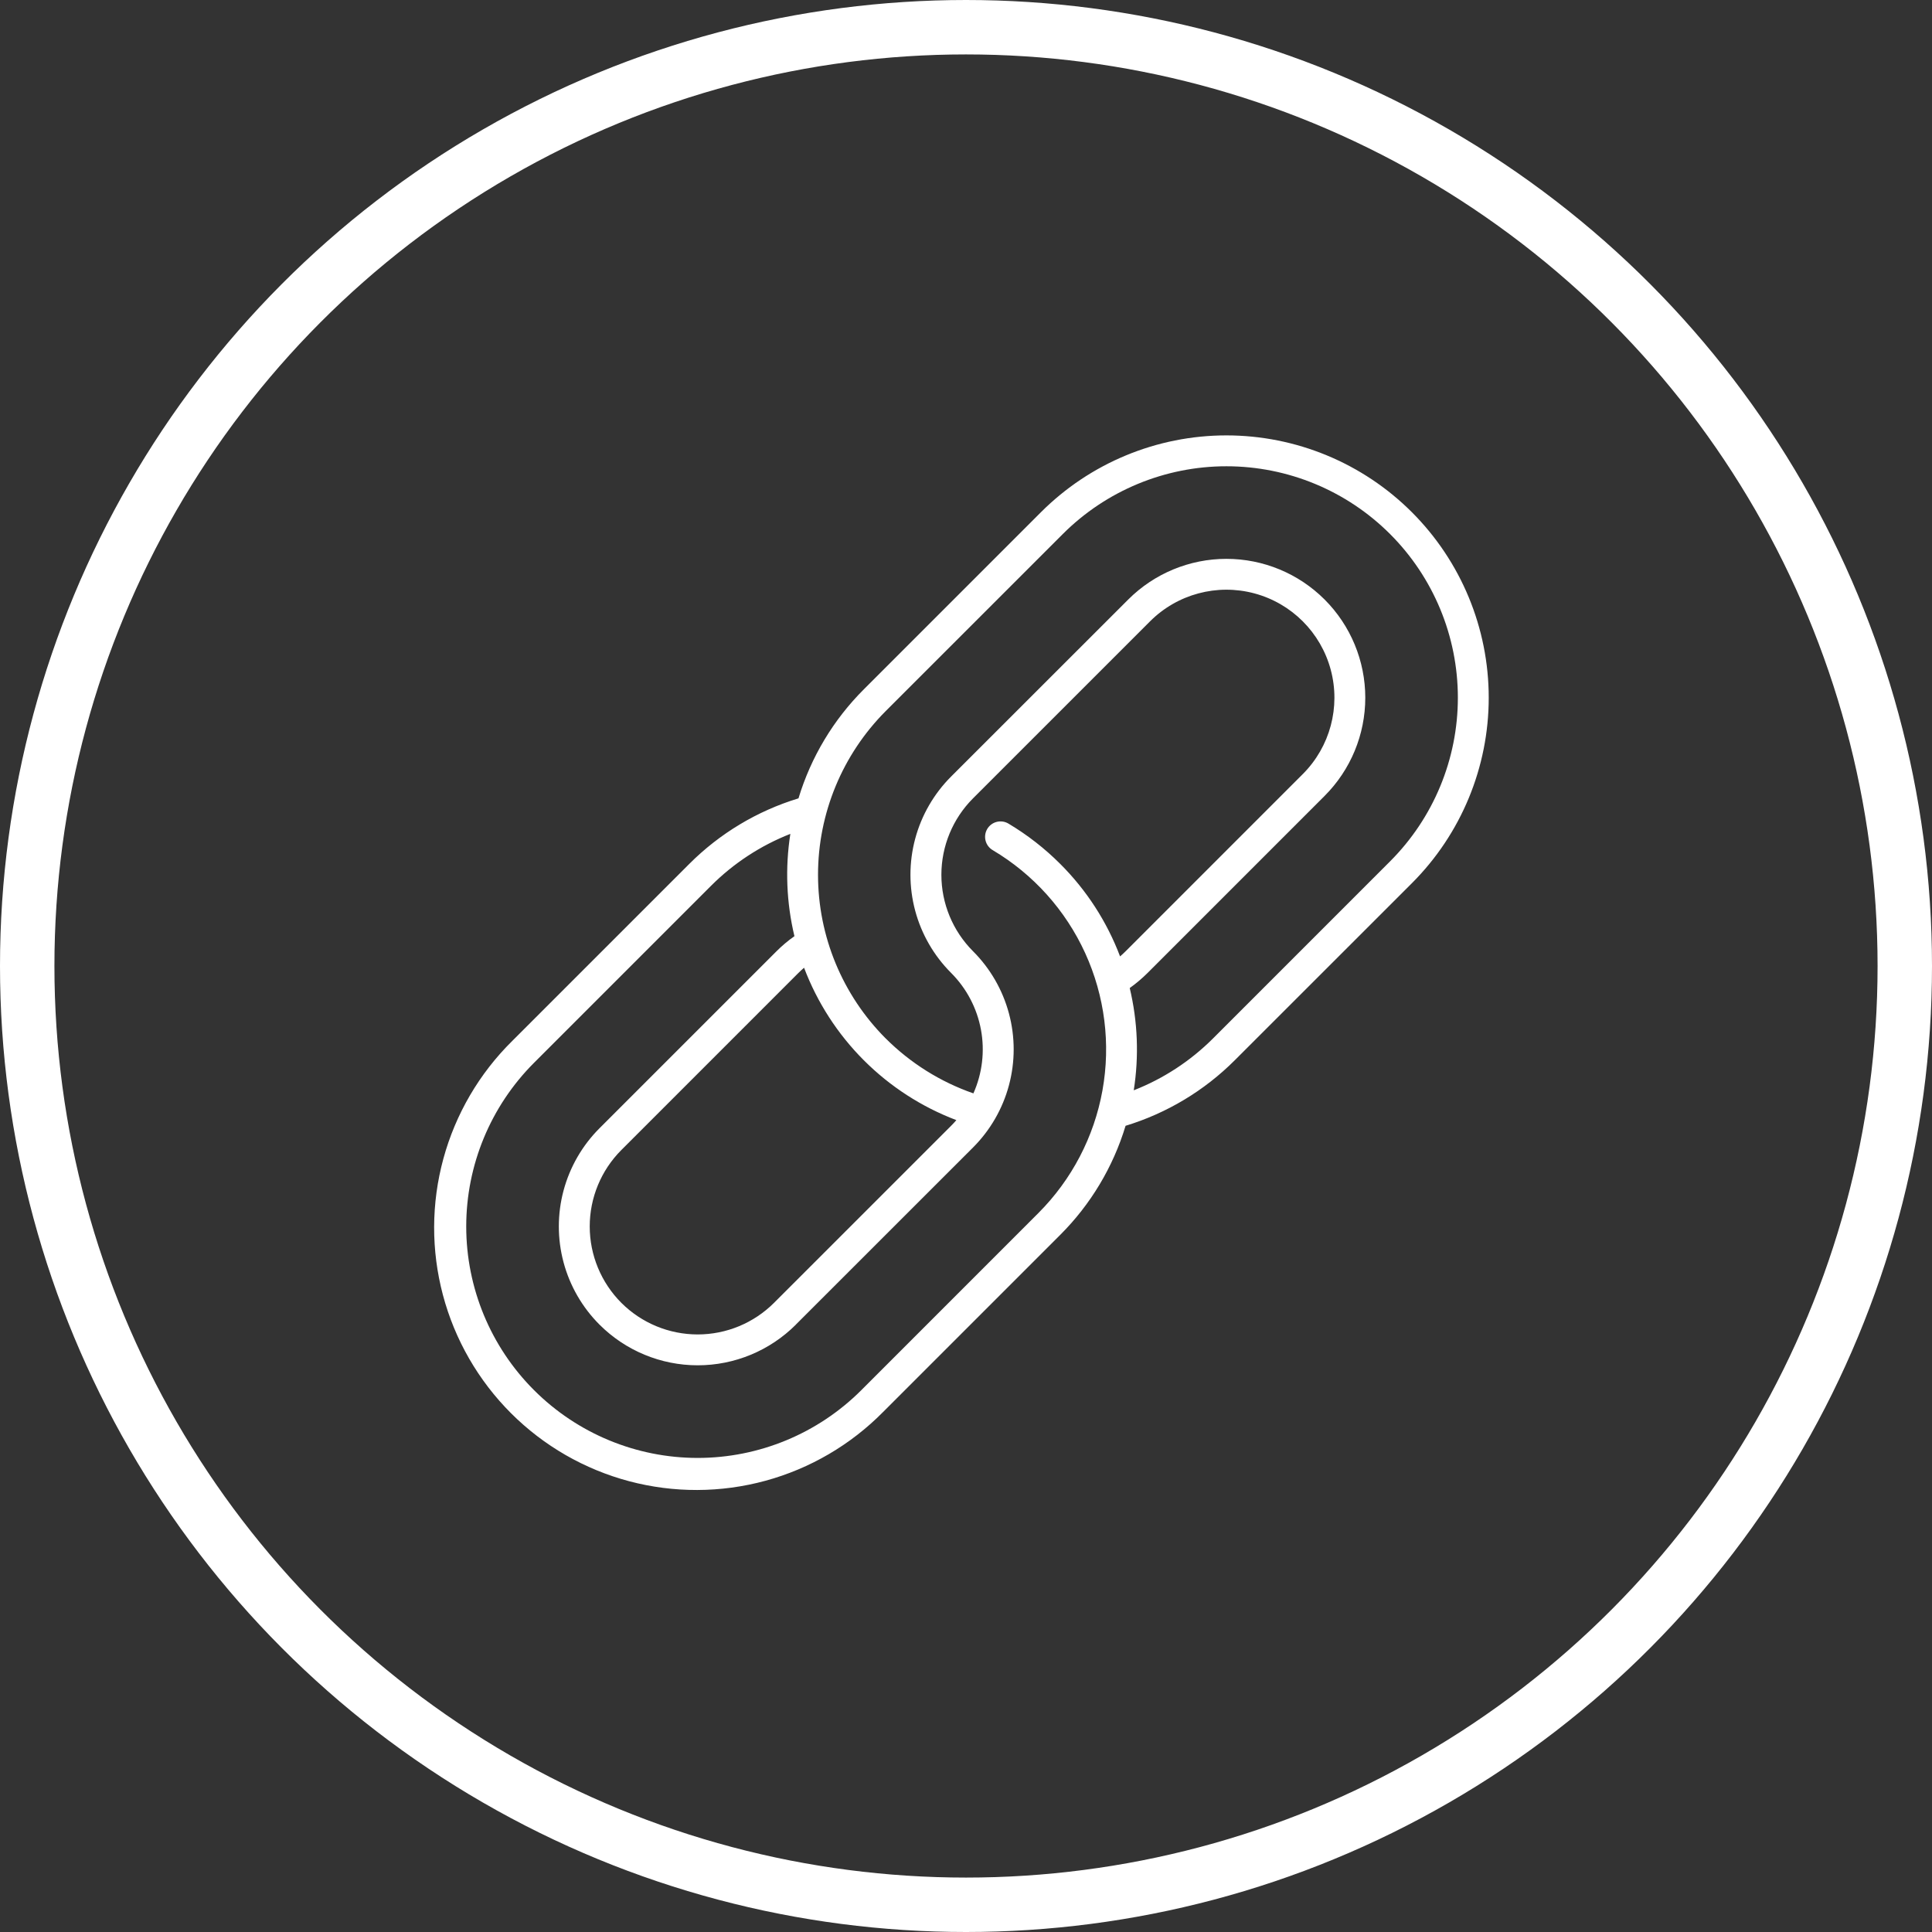 <?xml version="1.0" encoding="UTF-8"?> <svg xmlns="http://www.w3.org/2000/svg" xmlns:xlink="http://www.w3.org/1999/xlink" width="142" height="142" viewBox="0 0 142 142"><rect x="0" y="0" width="142" height="142" fill="#333333" stroke="none"/><defs><clipPath id="clip-path"><path id="Path_121" data-name="Path 121" d="M125.659,68.181a7.947,7.947,0,0,1,0-11.227l13.014-13.015c.137-.134.274-.263.418-.385a19.282,19.282,0,0,0,11.193,11.2c-.122.142-.249.28-.384.415L136.886,68.181a7.939,7.939,0,0,1-11.227,0m12.83,1.6L151.505,56.77a10.2,10.2,0,0,0,0-14.434,7.949,7.949,0,0,1,0-11.228L164.52,18.094A7.938,7.938,0,1,1,175.747,29.32L162.732,42.336c-.134.134-.273.262-.415.385a19.175,19.175,0,0,0-4.4-6.8,19.462,19.462,0,0,0-3.8-2.959,1.134,1.134,0,1,0-1.158,1.95,17.027,17.027,0,0,1,3.357,26.669L143.3,74.6a17.011,17.011,0,0,1-24.057-24.058l13.015-13.015a17.052,17.052,0,0,1,5.825-3.812,19.437,19.437,0,0,0,.3,7.519,9.978,9.978,0,0,0-1.309,1.1L124.056,55.351A10.206,10.206,0,0,0,138.49,69.785m6.6-21.035a17.034,17.034,0,0,1,0-24.058l13.017-13.014a17.01,17.01,0,1,1,24.055,24.057L169.149,48.75a17.037,17.037,0,0,1-5.827,3.812,19.391,19.391,0,0,0-.295-7.516,10.539,10.539,0,0,0,1.309-1.106l13.014-13.015A10.206,10.206,0,1,0,162.917,16.49L149.9,29.5a10.206,10.206,0,0,0,0,14.435,7.949,7.949,0,0,1,1.637,8.853,17.035,17.035,0,0,1-6.449-4.042M156.5,10.074,143.486,23.089a19.154,19.154,0,0,0-4.805,8.015,19.281,19.281,0,0,0-8.025,4.817L117.641,48.936A19.279,19.279,0,1,0,144.905,76.2l13.016-13.015a19.154,19.154,0,0,0,4.8-8.014,19.313,19.313,0,0,0,8.027-4.818L183.766,37.34A19.279,19.279,0,1,0,156.5,10.074" transform="translate(-111.993 -4.426)" fill="#fff"></path></clipPath></defs><g id="Group_187" data-name="Group 187" transform="translate(-314 -938)"><g id="Group_158" data-name="Group 158" transform="translate(346 970)"><g id="Group_142" data-name="Group 142" transform="translate(0 0)" clip-path="url(#clip-path)"><rect id="Rectangle_196" data-name="Rectangle 196" width="95.459" height="88.704" transform="translate(-9.541 -6.256)" fill="#fff"></rect></g></g><g id="Ellipse_5" data-name="Ellipse 5" transform="translate(314 938)" fill="none" stroke="#fff" stroke-width="4"><circle cx="71" cy="71" r="71" stroke="none"></circle><circle cx="71" cy="71" r="69" fill="none"></circle></g></g></svg> 